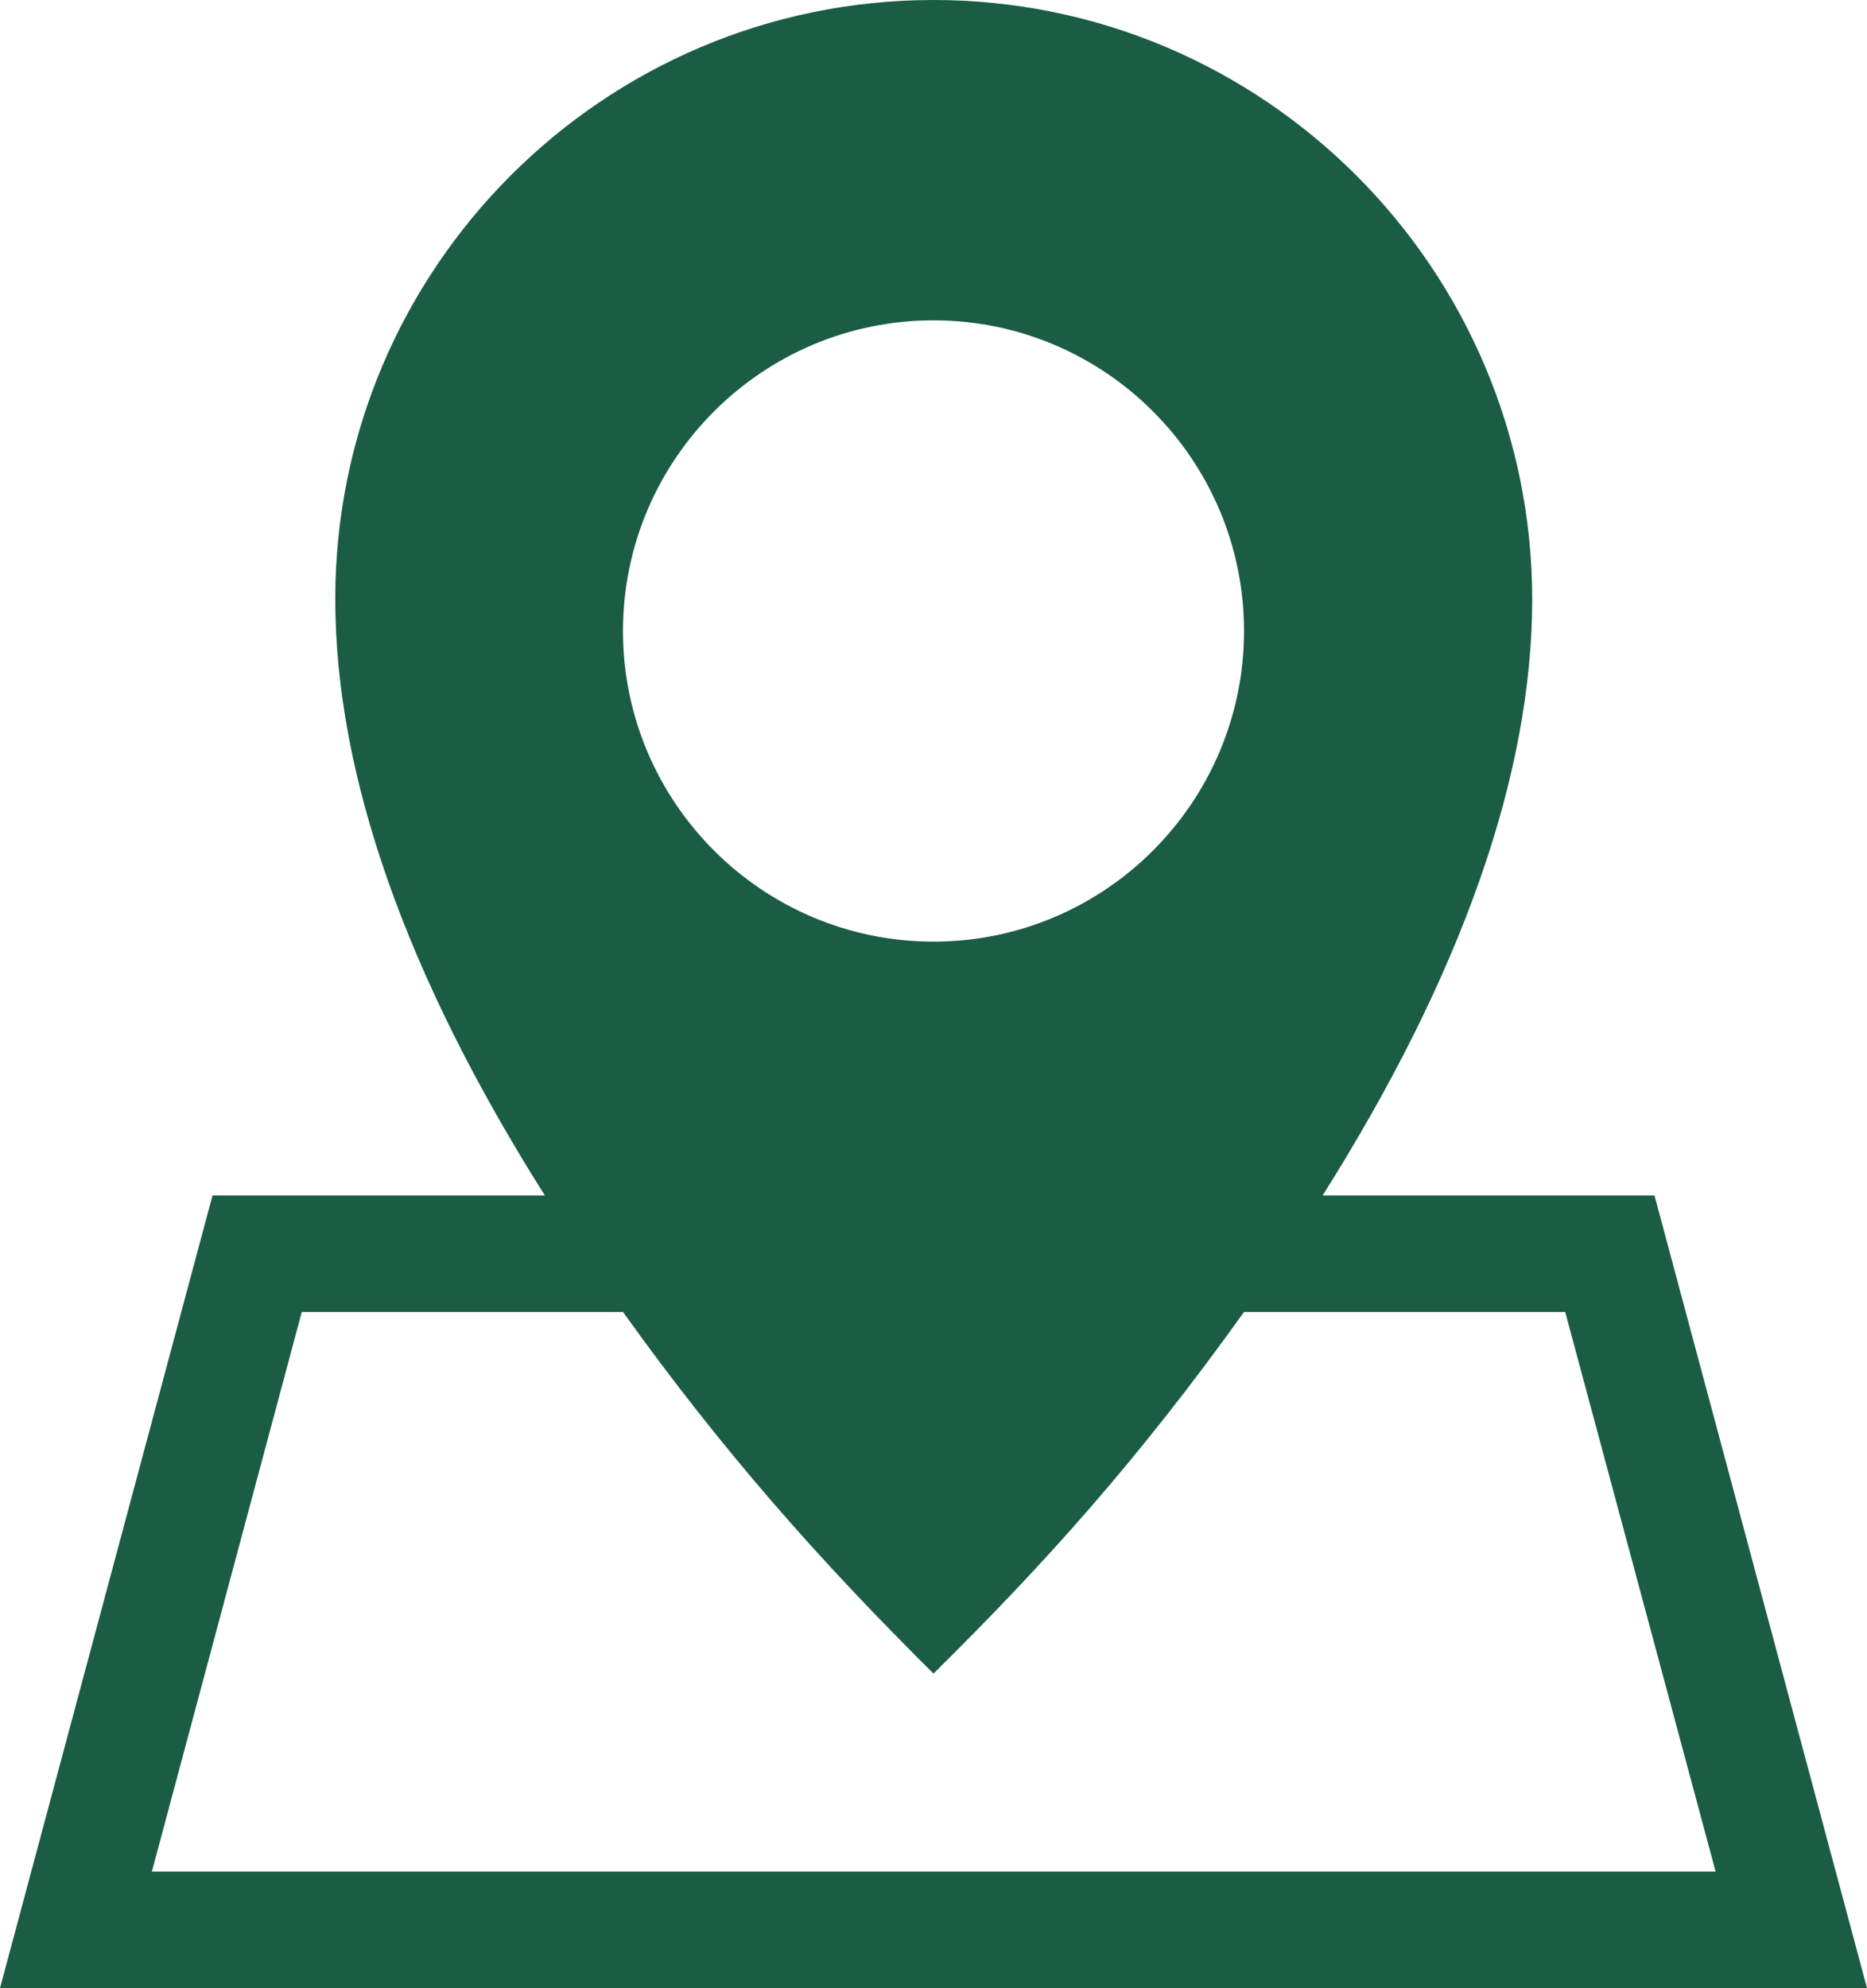 <?xml version="1.0" encoding="utf-8"?>
<!-- Generator: Adobe Illustrator 24.0.3, SVG Export Plug-In . SVG Version: 6.00 Build 0)  -->
<svg version="1.1" id="Capa_1" xmlns="http://www.w3.org/2000/svg" xmlns:xlink="http://www.w3.org/1999/xlink" x="0px" y="0px"
	 viewBox="0 0 384.8 409.6" style="enable-background:new 0 0 384.8 409.6;" xml:space="preserve">
<g fill="#1a5d44">
	<path d="M341,246.3h-68.4c28.7-45.5,43.2-86.8,43.2-122.9C315.7,55.3,260.4,0,192.4,0c-68,0-123.3,55.3-123.3,123.4
		c0,36.2,14.5,77.5,43.2,122.9H43.8L0,409.6h384.8L341,246.3z M192.4,66c35.3,0,64,28.7,64,64c0,35.3-28.7,64-64,64
		c-35.3,0-64-28.7-64-64C128.4,94.7,157.1,66,192.4,66L192.4,66z M62.2,270.3h66.2c20.7,28.9,40.8,51.5,64,74.5
		c22.6-22.3,42.1-43.9,64-74.5h66.2l31,115.3H31.3L62.2,270.3z M62.2,270.3"/>
</g>
</svg>
